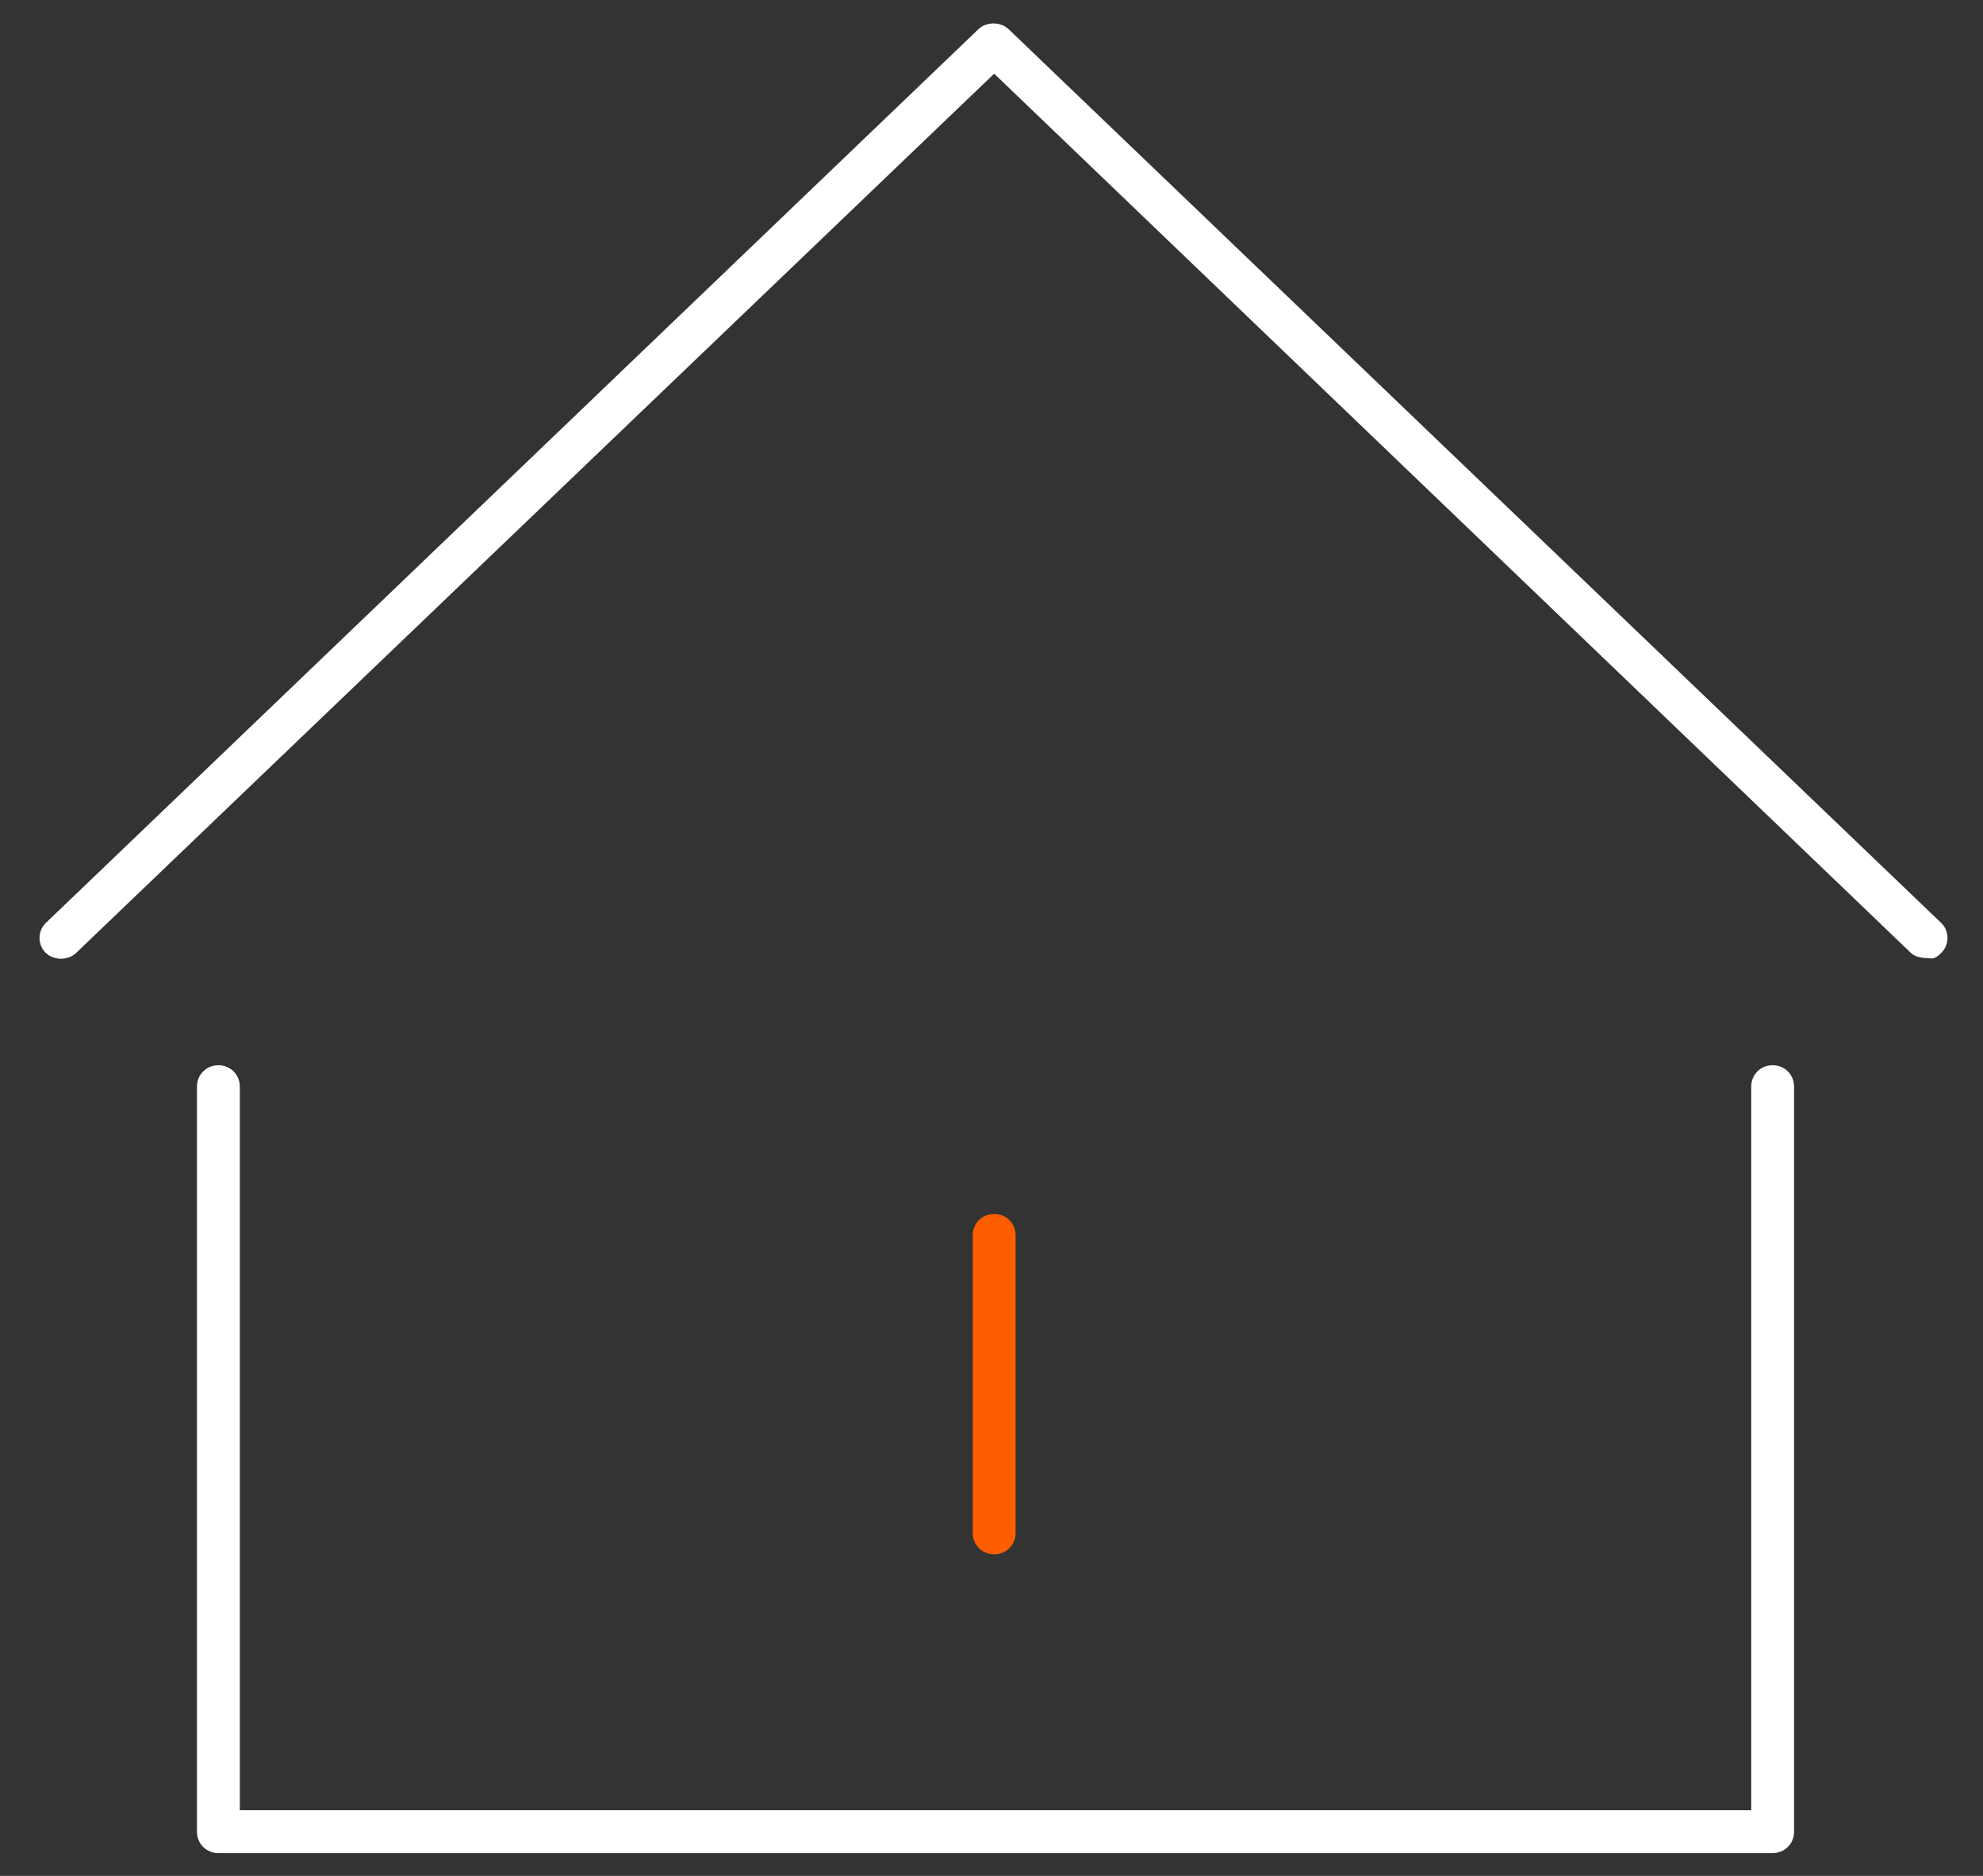 <?xml version="1.0" encoding="UTF-8"?>
<svg id="Layer_1" data-name="Layer 1" xmlns="http://www.w3.org/2000/svg" viewBox="0 0 148 140" height="140px" width="148px">
  <rect x="0" y="0" width="148" height="140" fill="#333333" stroke="none"/>
  <defs>
    <style>
      .cls-1 {
        fill: #ff5e00;		
      }

      .cls-1, .cls-2 {
        stroke-width: 0px;		
      }

      .cls-2 {
        fill: #fff;
      }
    </style>
  </defs>
  <path class="cls-2" d="m143.8,71.5c-.4,0-.9-.1-1.2-.4L74.2,5.5,5.7,71.1c-.6.6-1.7.6-2.3,0s-.6-1.6,0-2.2L73,2.2c.6-.6,1.7-.6,2.3,0l69.6,66.7c.6.6.6,1.6,0,2.2s-.7.4-1.2.4Z"/>
  <path class="cls-1" d="m74.2,116c-.9,0-1.6-.7-1.6-1.6v-22.2c0-.9.7-1.6,1.6-1.6s1.6.7,1.6,1.6v22.2c0,.9-.7,1.6-1.6,1.6Z"/>
  <path class="cls-2" d="m132.3,138.3H16.3c-.9,0-1.6-.7-1.6-1.6v-55.6c0-.9.7-1.6,1.6-1.6s1.6.7,1.6,1.6v54h112.8v-54c0-.9.7-1.6,1.6-1.6s1.6.7,1.6,1.6v55.6c0,.9-.7,1.6-1.6,1.6Z"/>
</svg>